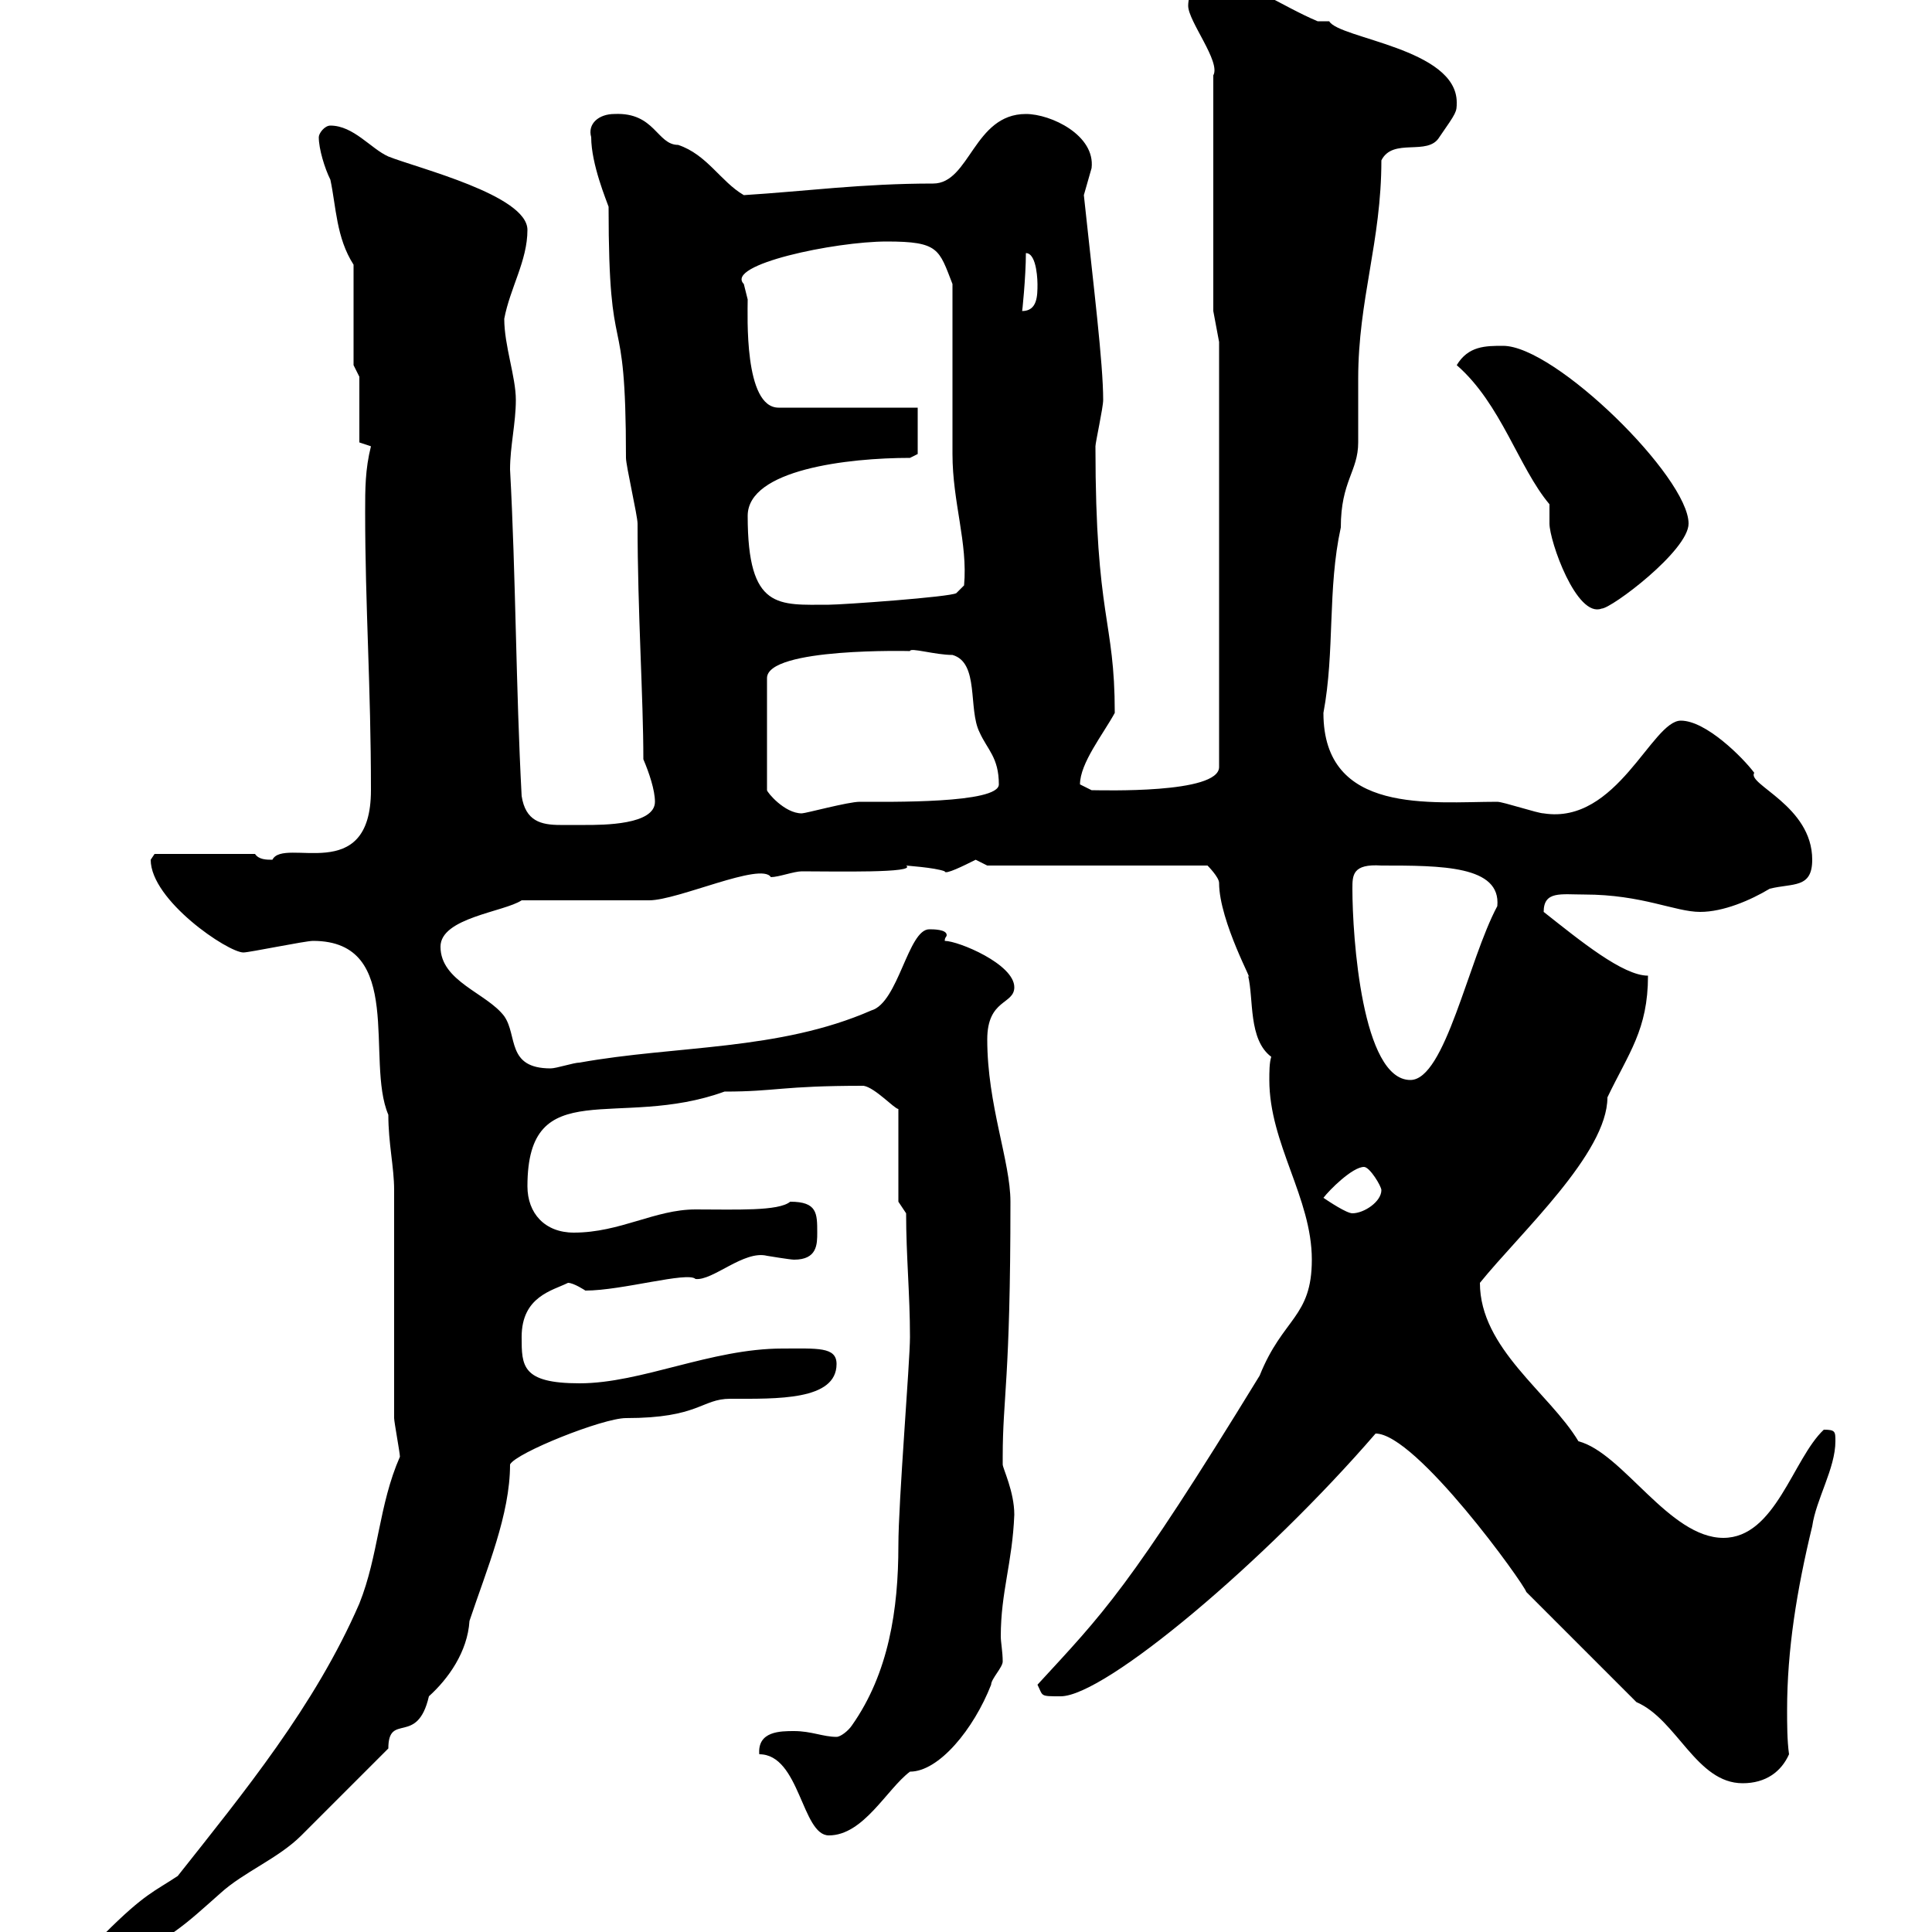 <svg xmlns="http://www.w3.org/2000/svg" xmlns:xlink="http://www.w3.org/1999/xlink" width="300" height="300"><path d="M15 302.10C15 304.50 16.50 303.90 18.60 303.90C25.50 302.10 29.10 298.50 34.20 294C37.80 290.70 43.20 288.60 46.80 285C48.60 283.20 58.50 273.30 60.30 271.50C60.30 265.80 64.80 271.20 66.60 263.40C69.60 260.70 72.60 256.50 72.90 251.70C75.60 243.60 79.20 235.20 79.20 227.40C80.10 225.60 93.60 220.20 97.20 220.20C108.60 220.20 108.90 217.20 113.40 217.20C120.60 217.20 129.90 217.50 129.90 211.80C129.90 209.10 126.90 209.40 121.50 209.40C110.40 209.40 99.60 214.80 90 214.80C81 214.80 81 212.10 81 207.60C81 201.30 85.80 200.40 88.20 199.20C89.10 199.20 90.90 200.40 90.90 200.40C96.60 200.40 106.80 197.40 108 198.60C110.70 198.90 115.50 194.10 119.10 195C119.10 195 122.70 195.60 123.30 195.60C126.90 195.60 126.90 193.20 126.90 191.40C126.90 188.40 126.90 186.60 122.70 186.60C120.90 188.10 114.30 187.80 108 187.80C101.70 187.80 96.30 191.40 89.10 191.40C84.60 191.40 81.90 188.40 81.90 184.20C81.90 166.50 96 175.50 112.50 169.50C120.60 169.50 121.20 168.60 134.10 168.60C135.90 168.90 138.90 172.20 139.50 172.20L139.50 186.60L140.70 188.40C140.70 195 141.30 201 141.30 207.60C141.30 211.50 139.50 233.10 139.50 240C139.50 249.90 138 259.80 132.30 267.90C131.70 268.80 130.50 269.70 129.90 269.70C127.80 269.70 126 268.80 123.30 268.80C121.20 268.80 117.60 268.80 117.90 272.40C124.20 272.40 124.50 285 128.70 285C134.10 285 137.70 277.80 141.30 275.10C145.80 275.10 151.20 268.50 153.90 261.60C153.90 260.70 155.70 258.90 155.70 258C155.70 256.50 155.40 255 155.40 254.10C155.40 247.20 157.20 242.70 157.50 235.20C157.50 231.60 155.70 228 155.70 227.40C155.70 226.20 155.70 226.20 155.70 226.20C155.70 216.90 156.90 214.50 156.90 186.60C156.90 180.30 153.30 171.60 153.30 161.40C153.30 155.10 157.50 156 157.50 153.30C157.50 149.70 148.80 146.10 146.70 146.10C146.70 145.50 147 145.50 147 145.20C147 144.30 144.90 144.30 144.30 144.30C141 144.30 139.50 155.70 135.30 156.90C120.90 163.20 105 162.30 90 165C89.10 165 86.40 165.90 85.50 165.90C78.60 165.90 80.40 160.80 78.30 157.80C75.60 154.20 68.40 152.40 68.40 147C68.40 142.50 78.30 141.60 81 139.80L100.80 139.80C105.30 139.80 118.20 133.80 119.70 136.20C120.90 136.20 123.30 135.30 124.50 135.30C129.60 135.30 142.50 135.60 140.70 134.40C140.40 134.40 145.20 134.70 146.70 135.30C146.70 135.90 149.70 134.40 151.50 133.50C151.50 133.50 153.30 134.40 153.30 134.40L187.50 134.40C187.50 134.40 189.30 136.20 189.30 137.10C189.30 143.10 195 153.30 193.80 151.50C194.70 155.10 193.80 161.40 197.40 164.10C197.10 165 197.10 166.50 197.10 167.70C197.10 177.60 203.70 186 203.70 195.60C203.70 204.60 199.20 204.60 195.60 213.60C175.20 246.90 171.30 250.50 161.10 261.60C162 263.40 161.40 263.40 164.70 263.40C171.60 263.40 196.50 242.40 213.60 222.60C219.90 222.60 236.70 246 237 247.20L254.10 264.30C260.40 267 263.40 276.90 270.60 276.90C274.20 276.90 276.60 275.10 277.80 272.40C277.50 270.30 277.50 267.60 277.50 265.50C277.50 256.20 279 246.90 281.40 237C282 232.80 285 228 285 223.80C285 222.30 285 222 283.20 222C278.40 226.50 275.70 238.80 267.60 238.80C259.20 238.80 252 225.60 245.10 223.80C240.60 216.30 229.80 209.40 229.80 199.20C236.10 191.40 249.60 179.10 249.60 170.40C252.90 163.50 255.90 159.90 255.90 151.50C252 151.50 245.40 146.10 239.70 141.60C239.70 138.30 242.40 138.90 246 138.90C255 138.90 260.10 141.60 264 141.60C267.60 141.60 271.80 139.80 274.80 138C278.40 137.10 281.40 138 281.40 133.50C281.40 125.10 271.20 121.80 272.40 120C270.60 117.60 264.90 111.90 261 111.90C256.50 111.90 251.10 128.10 239.70 126.30C238.80 126.30 233.40 124.50 232.50 124.50C222.30 124.50 205.50 126.60 205.50 110.70C207.30 101.10 206.10 91.50 208.20 81.90C208.20 74.70 210.90 73.20 210.90 68.70C210.90 65.40 210.90 62.10 210.90 58.80C210.90 46.50 214.50 37.50 214.50 24.90C216.30 21.30 221.70 24.30 223.50 21.30C226.20 17.40 226.20 17.40 226.20 15.90C226.20 7.50 207.90 6 206.40 3.30L204.60 3.30C198.90 0.90 193.80-3 187.50-3.90C185.70-3.90 184.50-0.90 184.50 0.90C184.50 3.30 189.60 9.60 188.40 11.70L188.40 48.30L189.30 53.10L189.30 119.10C189.30 123.30 171 122.70 169.50 122.70C169.50 122.70 167.70 121.80 167.70 121.80C167.70 118.50 171.30 114 173.10 110.70C173.10 96 170.10 96.30 170.10 69.30C170.10 68.70 171.30 63.30 171.30 62.10C171.30 56.40 169.80 44.40 168.30 30.30C168.30 30.30 169.50 26.10 169.50 26.10C170.10 21 163.20 17.70 159.30 17.70C151.20 17.70 150.60 28.50 144.90 28.50C133.80 28.50 125.10 29.70 115.50 30.30C111.90 28.20 109.80 24 105.30 22.50C102 22.50 101.70 17.40 95.40 17.70C93 17.70 91.20 19.20 91.80 21.30C91.80 25.50 94.20 31.20 94.50 32.10C94.50 58.20 97.20 45.60 97.20 71.10C97.20 72.30 99 80.10 99 81.30C99 95.10 99.90 108.30 99.90 117.90C100.80 120 101.70 122.70 101.70 124.50C101.70 128.10 93.60 128.10 90.90 128.10C89.40 128.10 88.20 128.10 87 128.10C84 128.10 81.60 127.50 81 123.60C80.10 106.80 80.10 89.40 79.20 72.90C79.20 69.30 80.10 65.70 80.10 62.10C80.10 58.50 78.30 53.70 78.30 49.50C79.20 44.70 81.90 40.50 81.90 35.70C81.90 30.30 64.80 26.10 60.30 24.30C57.60 23.10 54.90 19.50 51.30 19.50C50.40 19.50 49.50 20.70 49.50 21.30C49.50 23.10 50.40 26.10 51.30 27.90C52.20 32.10 52.20 36.90 54.90 41.10L54.90 56.70L55.80 58.50L55.80 68.70L57.60 69.30C56.70 72.90 56.70 75.90 56.70 79.50C56.70 94.20 57.60 106.50 57.60 122.70C57.60 137.70 44.10 129.90 42.30 133.50C41.40 133.50 40.20 133.50 39.60 132.60L24 132.60C24 132.60 23.40 133.50 23.40 133.50C23.40 139.80 35.40 147.90 37.80 147.90C38.70 147.90 47.40 146.10 48.60 146.10C63 146.10 56.70 164.70 60.30 173.10C60.30 177.60 61.20 181.20 61.20 184.80L61.20 220.20C61.20 220.80 62.10 225.60 62.10 226.20C58.80 233.70 58.80 241.50 55.80 249C48.90 264.90 37.80 278.40 27.60 291.30C24 293.70 22.50 294 16.20 300.30C15 301.20 15 301.20 15 302.10ZM205.50 186C206.40 184.80 210 181.20 211.80 181.20C212.70 181.20 214.50 184.20 214.50 184.80C214.50 186.60 211.80 188.40 210 188.40C209.10 188.40 206.40 186.60 205.50 186ZM210 138C210 135.90 210 134.10 214.50 134.40C223.80 134.40 233.10 134.40 232.50 140.70C228 149.10 224.40 167.70 219 167.70C211.50 167.70 210 145.50 210 138ZM141.30 101.10C141.30 100.50 145.20 101.70 147.90 101.70C152.10 102.90 150.30 110.10 152.10 113.70C153.30 116.40 155.10 117.60 155.10 121.80C155.10 124.80 138 124.50 133.50 124.50C131.70 124.50 125.10 126.30 124.50 126.30C121.80 126.30 119.10 123 119.10 122.70L119.10 105.30C119.10 100.50 141.60 101.10 141.30 101.10ZM226.20 56.70C233.10 62.70 235.80 72.60 240.60 78.30C240.60 78.30 240.60 81.30 240.60 81.30C240.60 84 244.80 96 248.70 94.50C250.20 94.50 262.20 85.50 262.20 81.30C262.20 74.10 241.50 53.70 233.40 53.70C230.70 53.70 228 53.70 226.20 56.70ZM116.10 80.10C116.10 72.90 131.70 71.10 141.30 71.10L142.50 70.50L142.50 63.30L120.90 63.30C115.50 63.30 116.10 48.90 116.10 46.50C116.10 46.50 115.50 44.10 115.50 44.10C112.50 41.10 129.60 37.50 137.70 37.50C145.80 37.50 145.80 38.70 147.90 44.10C147.90 47.70 147.90 66.90 147.90 70.50C147.90 78 150.30 84.30 149.70 90.90L148.50 92.10C147.60 92.70 130.80 93.90 128.70 93.90C120.90 93.90 116.10 94.80 116.10 80.10ZM159.30 39.30C161.10 39.30 161.10 44.10 161.10 44.10C161.10 45.90 161.10 48.30 158.70 48.30C158.70 48.90 159.30 42.90 159.30 39.30Z"/></svg>
